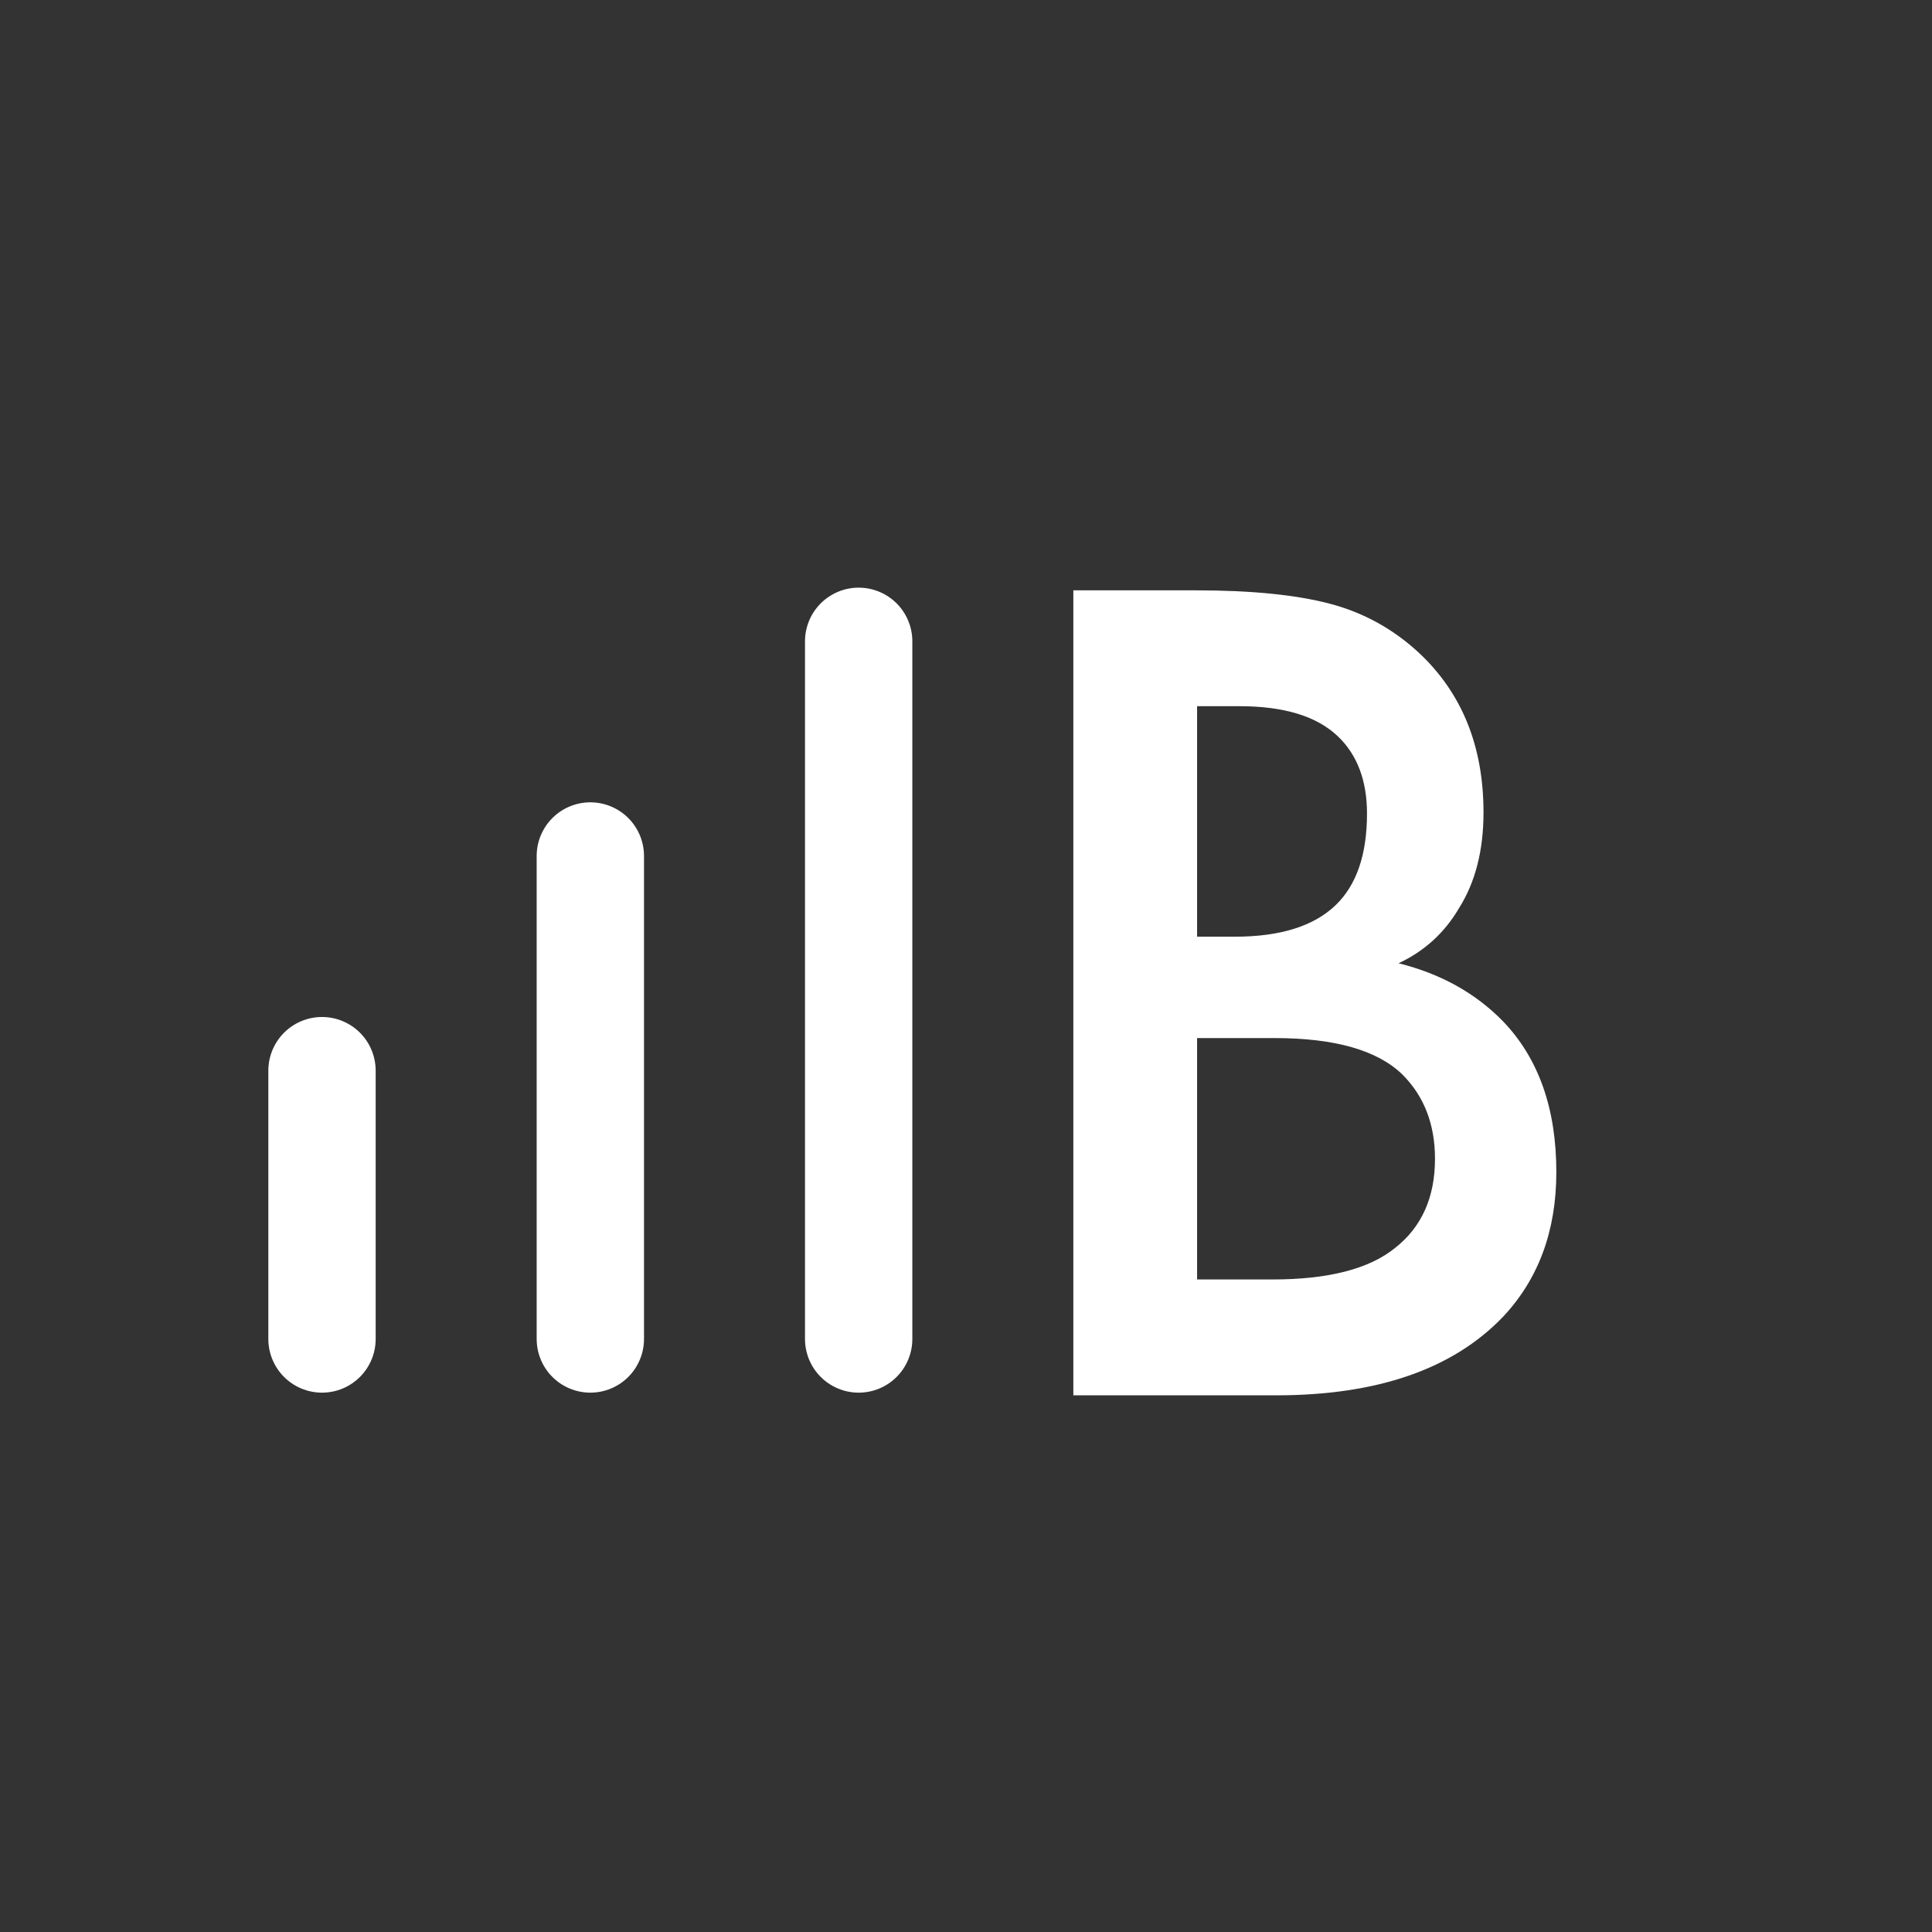 <svg width="36" height="36" viewBox="0 0 36 36" fill="none" xmlns="http://www.w3.org/2000/svg">
<rect x="0" y="0" width="36" height="36" fill="#333333" stroke="none"/>
<path d="M6 19.95V24.95" stroke="white" stroke-width="2" stroke-linecap="round"/>
<path d="M11 15.95V24.95" stroke="white" stroke-width="2" stroke-linecap="round"/>
<path d="M16 11.95V24.95" stroke="white" stroke-width="2" stroke-linecap="round"/>
<path d="M20 11H22.284C23.309 11 24.138 11.082 24.771 11.247C25.404 11.412 25.962 11.72 26.445 12.169C27.244 12.919 27.643 13.909 27.643 15.138C27.643 15.843 27.492 16.435 27.191 16.915C26.92 17.379 26.543 17.724 26.06 17.949C26.844 18.144 27.492 18.504 28.005 19.029C28.668 19.718 29 20.655 29 21.84C29 22.934 28.668 23.834 28.005 24.538C27.07 25.513 25.661 26 23.776 26H20V11ZM22.306 13.159V17.454H23.008C23.852 17.454 24.477 17.259 24.884 16.87C25.276 16.495 25.472 15.925 25.472 15.16C25.472 14.546 25.291 14.066 24.93 13.721C24.538 13.346 23.927 13.159 23.098 13.159H22.306ZM22.306 19.343V23.841H23.709C24.749 23.841 25.51 23.646 25.992 23.256C26.49 22.867 26.739 22.312 26.739 21.592C26.739 20.948 26.535 20.423 26.128 20.018C25.661 19.568 24.869 19.343 23.754 19.343H22.306Z" fill="white"/>
</svg>
